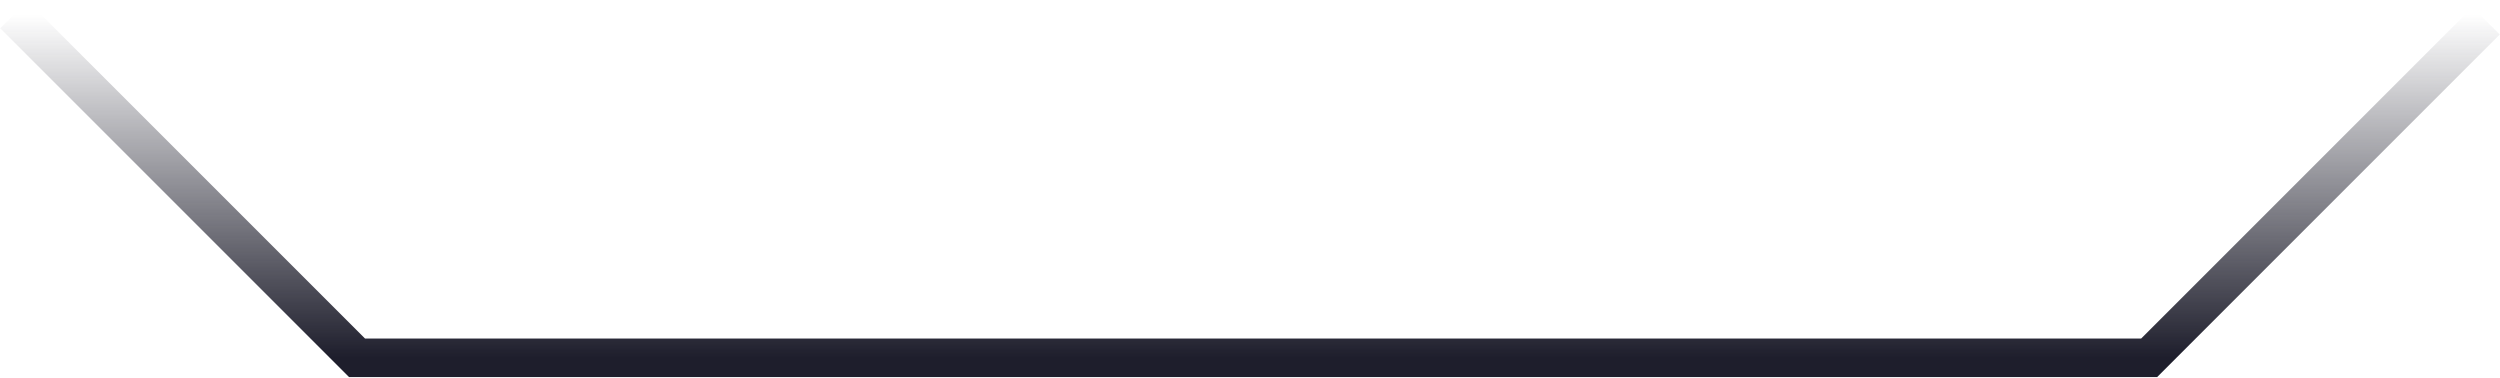 <svg xmlns="http://www.w3.org/2000/svg" width="1621" height="245" viewBox="0 0 1621 245" fill="none"><path d="M1612 13.5L1393.5 232H231.5L9 9.5" stroke="url(#paint0_linear_1_1718)" stroke-width="25"></path><defs><linearGradient id="paint0_linear_1_1718" x1="810.5" y1="9.5" x2="810.5" y2="232" gradientUnits="userSpaceOnUse"><stop stop-color="#1E1E2C" stop-opacity="0"></stop><stop offset="1" stop-color="#1E1E2C"></stop></linearGradient></defs></svg>
